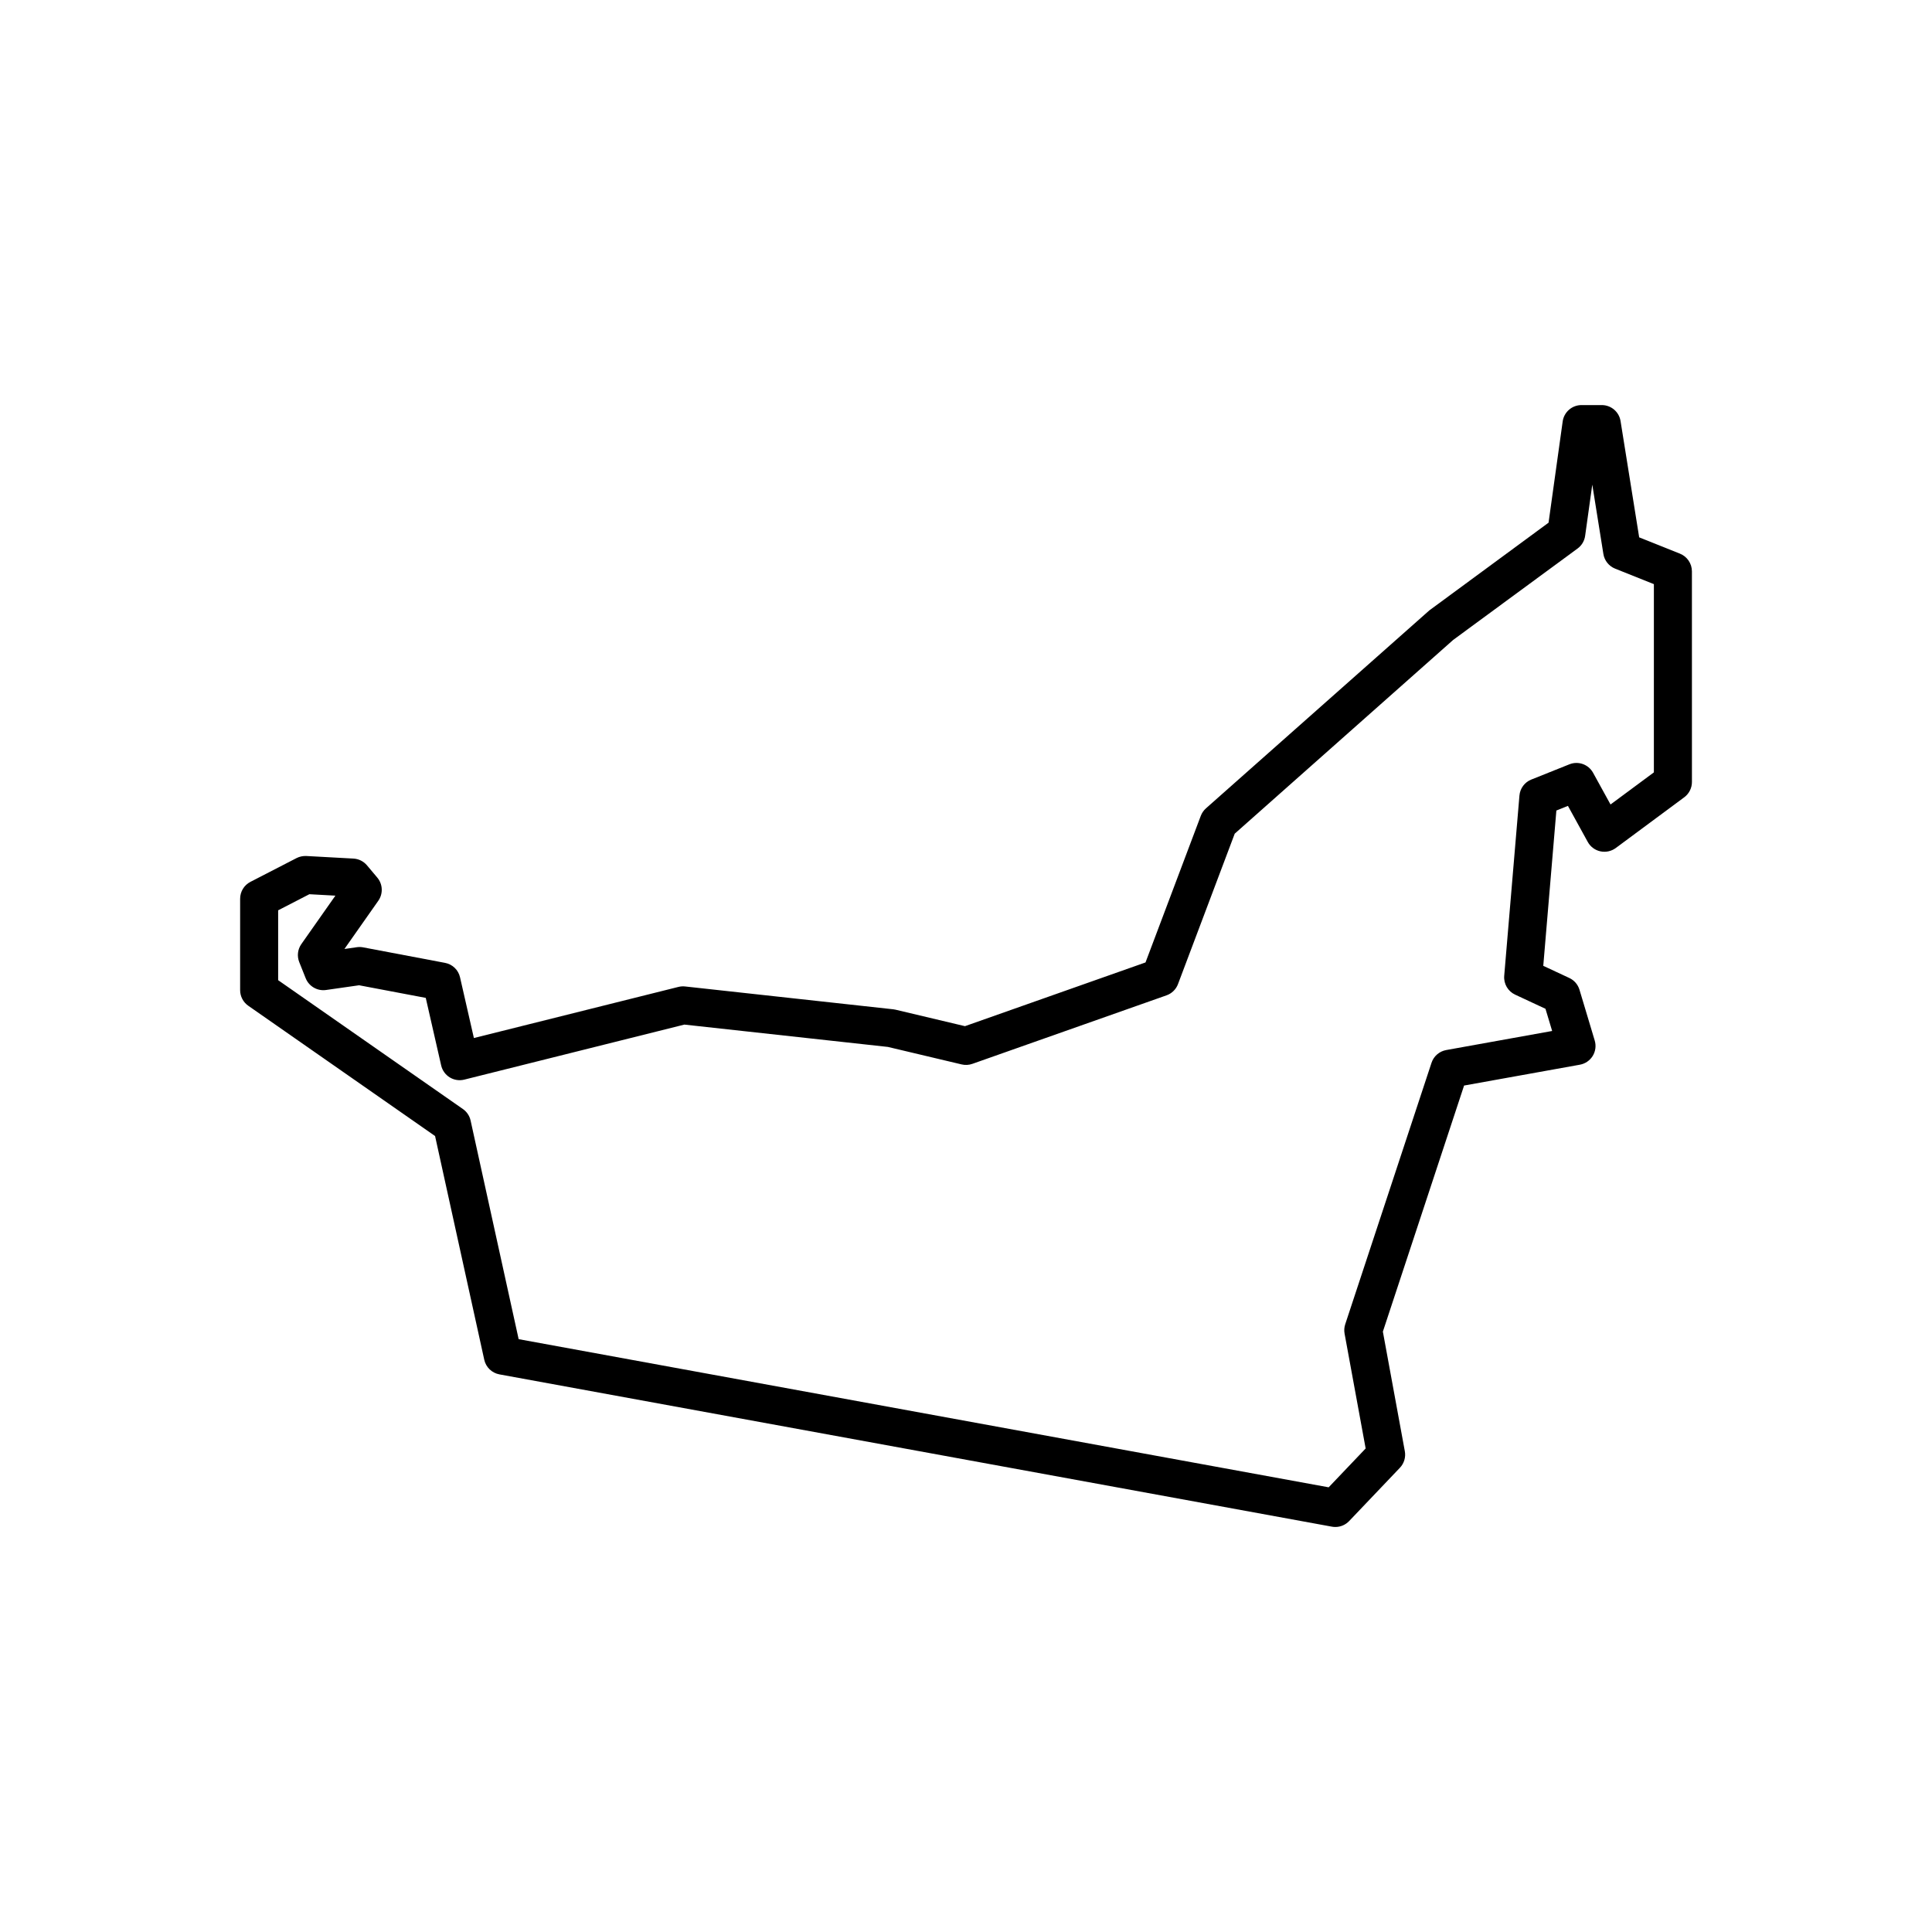 <?xml version="1.0" encoding="UTF-8"?>
<!-- Uploaded to: ICON Repo, www.svgrepo.com, Generator: ICON Repo Mixer Tools -->
<svg fill="#000000" width="800px" height="800px" version="1.1" viewBox="144 144 512 512" xmlns="http://www.w3.org/2000/svg">
 <path d="m589.2 290.72-10.801-4.316-4.934-30.812c-0.387-2.445-2.5-4.242-4.973-4.242h-5.379c-2.516 0-4.644 1.855-4.988 4.344l-3.742 26.824-31.598 23.246-59.195 52.457c-0.613 0.543-1.082 1.23-1.371 1.996l-14.645 38.84-47.848 16.887-18.402-4.367c-0.203-0.047-0.402-0.086-0.609-0.105l-55.152-6.051c-0.594-0.066-1.199-0.023-1.773 0.121l-54.203 13.547-3.672-16.09c-0.441-1.953-2-3.461-3.969-3.828l-21.73-4.117c-0.543-0.105-1.109-0.117-1.652-0.035l-3.289 0.473 8.977-12.777c1.316-1.875 1.203-4.394-0.266-6.141l-2.734-3.254c-0.898-1.062-2.195-1.715-3.582-1.789l-12.496-0.684c-0.883-0.031-1.785 0.141-2.586 0.555l-12.219 6.297c-1.676 0.863-2.731 2.59-2.731 4.481v24.219c0 1.648 0.805 3.188 2.156 4.133l49.504 34.527 13.035 59.289c0.434 1.98 2.016 3.508 4.016 3.875l220.63 40.359c0.301 0.055 0.605 0.082 0.906 0.082 1.367 0 2.684-0.555 3.652-1.566l13.453-14.125c1.113-1.164 1.594-2.797 1.305-4.383l-5.82-31.695 21.523-65.215 30.684-5.523c1.414-0.258 2.648-1.098 3.406-2.324 0.746-1.223 0.945-2.711 0.527-4.086l-4.035-13.453c-0.414-1.375-1.391-2.516-2.695-3.117l-6.902-3.223 3.473-41.156 3.062-1.23 5.254 9.551c0.699 1.273 1.918 2.188 3.336 2.492 1.43 0.309 2.91-0.012 4.082-0.871l18.156-13.453c1.281-0.953 2.035-2.453 2.035-4.051l-0.004-55.832c-0.008-2.059-1.262-3.914-3.176-4.68zm-6.906 57.969-11.488 8.508-4.621-8.398c-1.23-2.231-3.926-3.195-6.281-2.246l-10.09 4.035c-1.773 0.707-2.992 2.352-3.148 4.254l-4.035 47.758c-0.176 2.102 0.973 4.098 2.887 4.988l8.047 3.754 1.77 5.879-28.078 5.055c-1.82 0.328-3.316 1.629-3.891 3.379l-22.867 69.285c-0.266 0.801-0.324 1.656-0.172 2.488l5.586 30.434-9.805 10.293-214.66-39.262-12.734-57.938c-0.273-1.238-0.996-2.324-2.035-3.047l-48.965-34.148v-18.516l8.273-4.266 6.898 0.379-9.027 12.844c-0.977 1.391-1.184 3.184-0.555 4.766l1.707 4.277c0.867 2.168 3.117 3.445 5.391 3.117l8.762-1.254 17.668 3.344 4.082 17.891c0.301 1.32 1.117 2.465 2.273 3.176 1.152 0.711 2.535 0.922 3.859 0.594l58.32-14.582 53.941 5.918 19.547 4.637c0.926 0.223 1.926 0.168 2.836-0.152l51.453-18.156c1.402-0.492 2.516-1.582 3.039-2.973l15.035-39.871 57.898-51.348 32.961-24.219c1.098-0.805 1.82-2.016 2.004-3.359l1.895-13.574 2.941 18.379c0.281 1.75 1.457 3.223 3.102 3.883l10.281 4.109z"/>
</svg>